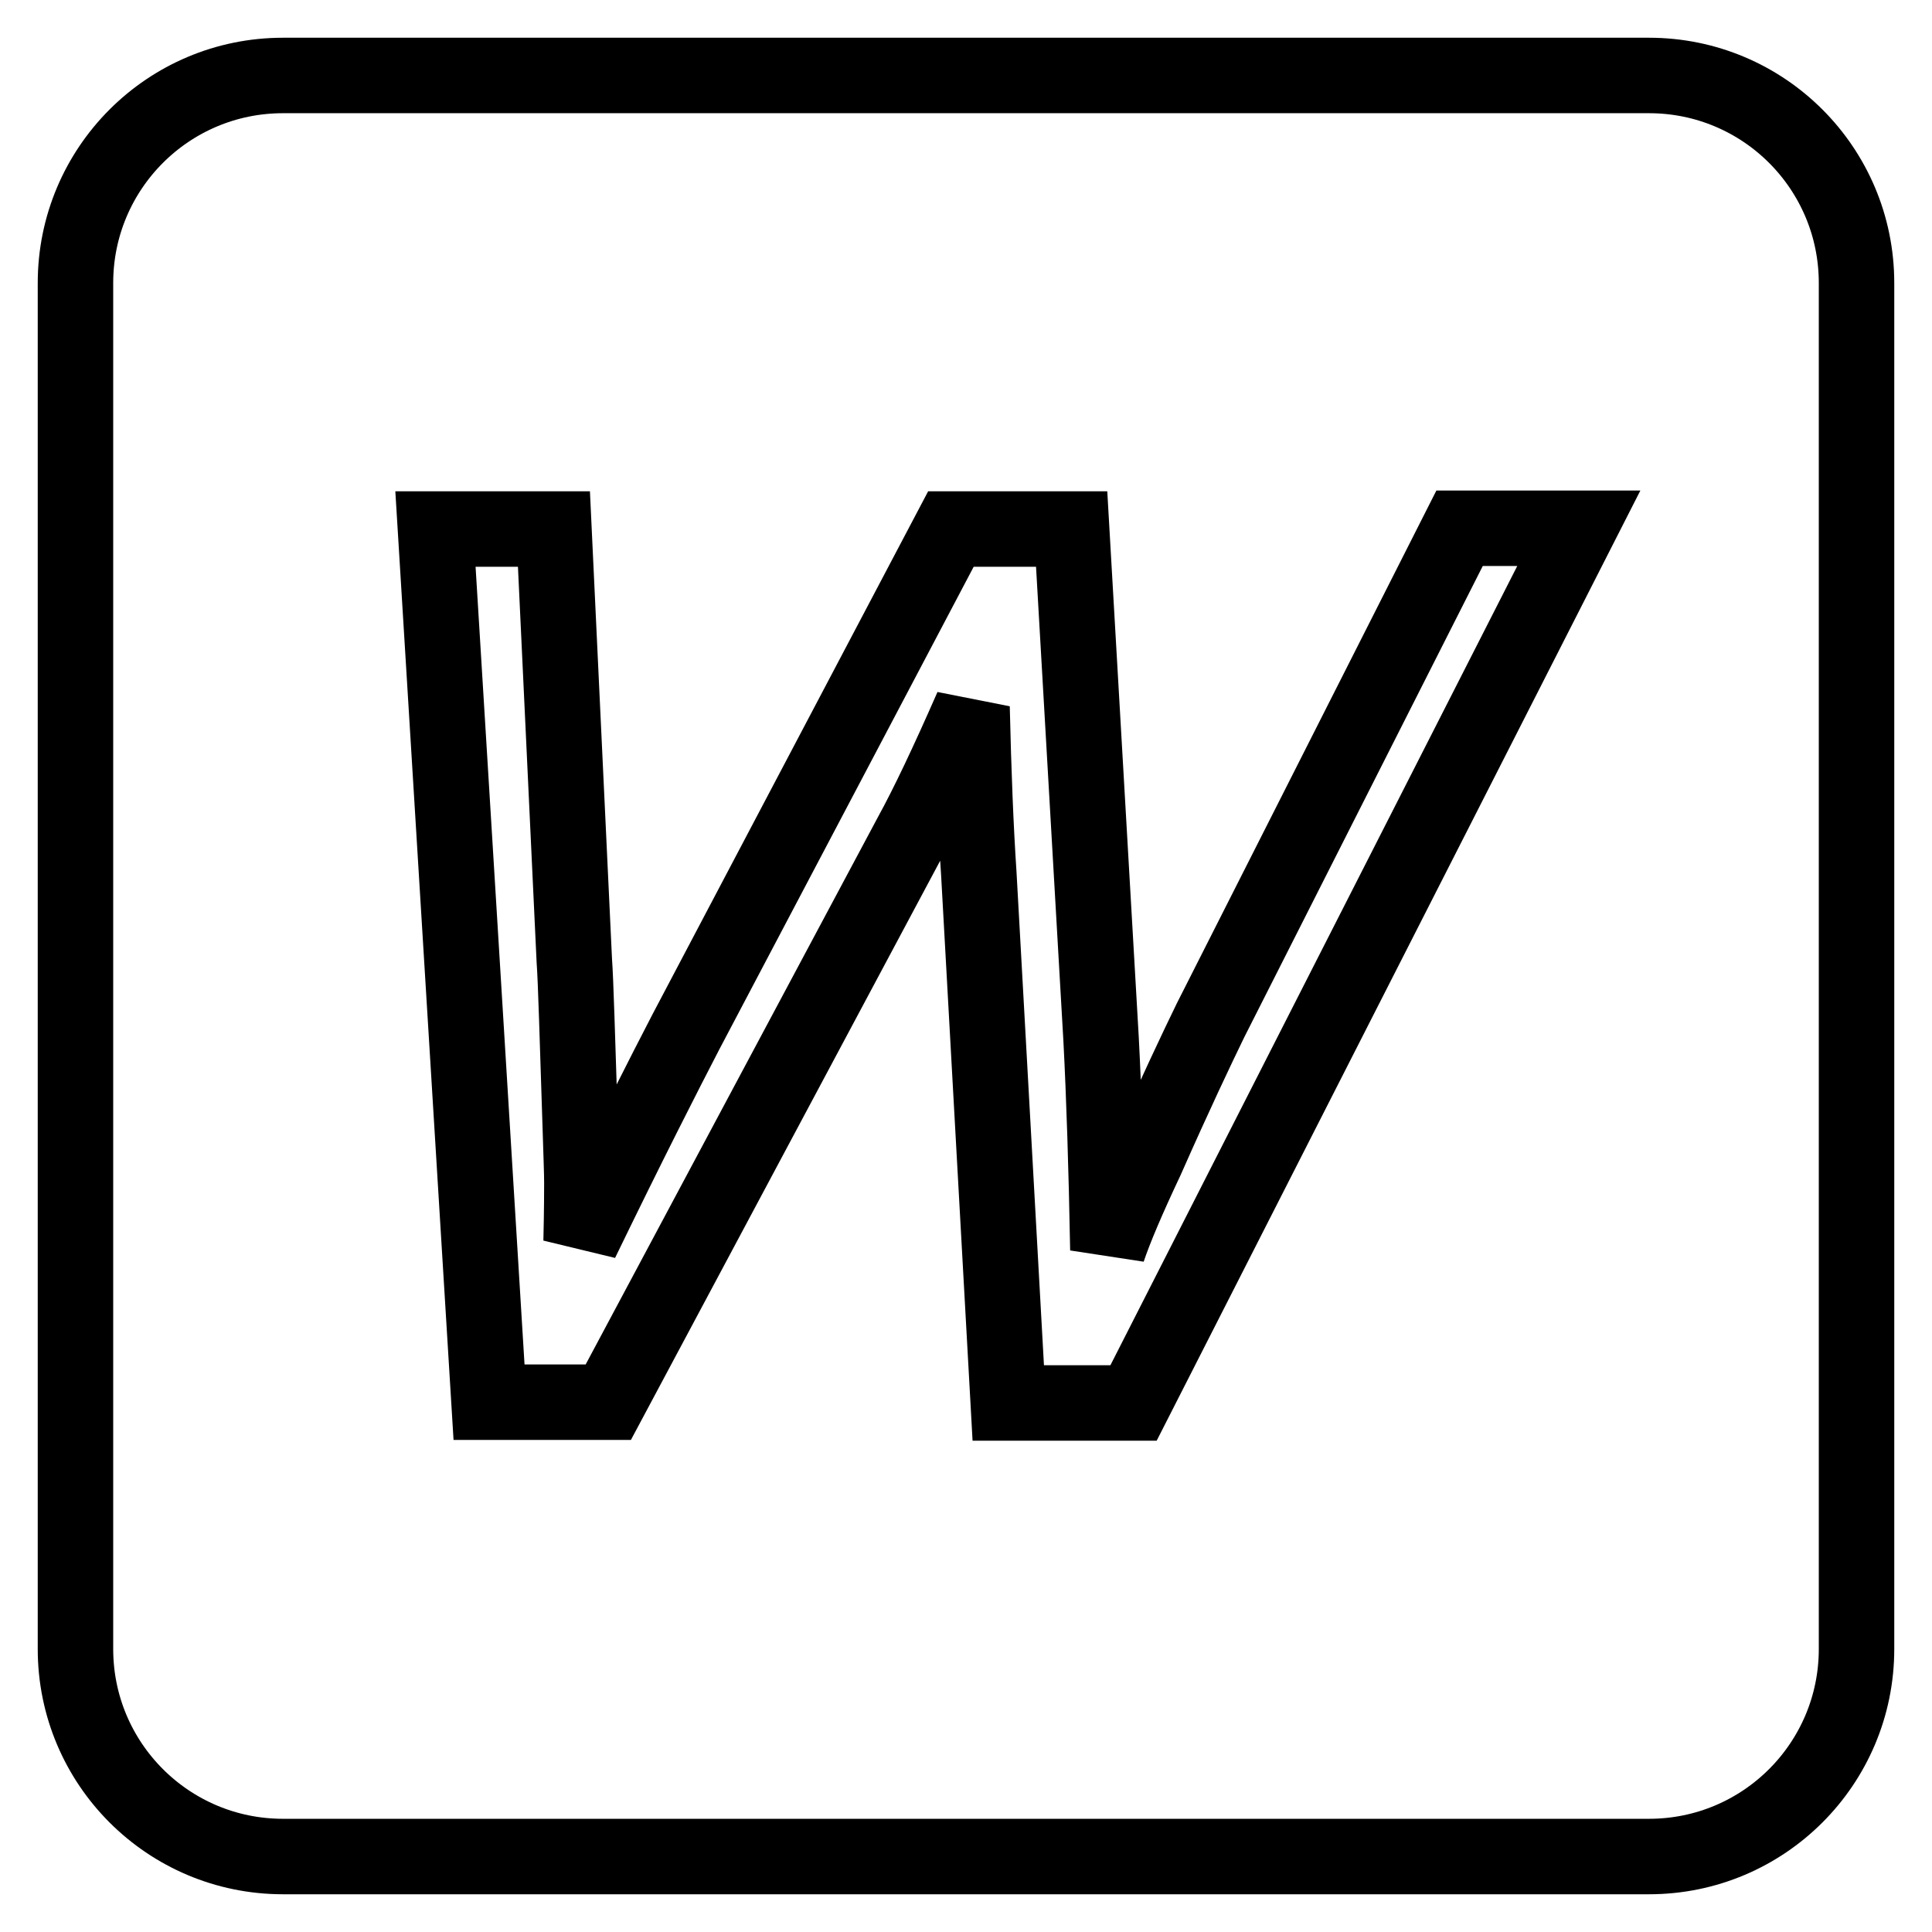 <?xml version="1.0" encoding="utf-8"?>
<!-- Svg Vector Icons : http://www.onlinewebfonts.com/icon -->
<!DOCTYPE svg PUBLIC "-//W3C//DTD SVG 1.1//EN" "http://www.w3.org/Graphics/SVG/1.1/DTD/svg11.dtd">
<svg version="1.1" xmlns="http://www.w3.org/2000/svg" xmlns:xlink="http://www.w3.org/1999/xlink" x="0px" y="0px" viewBox="0 0 256 256" enable-background="new 0 0 256 256" xml:space="preserve">
<g> <path stroke-width="10" fill-opacity="0" stroke="#000000"  d="M218.5,10h-181C22.3,10,10,22.3,10,37.5v181c0,15.2,12.3,27.5,27.5,27.5h181c15.2,0,27.5-12.3,27.5-27.5 v-181C246,22.3,233.7,10,218.5,10z M150.2,185.9h-16.6l-3.9-70.1c-0.4-6-0.7-13.4-0.9-22.1c-3.2,7.3-5.9,13-8.1,17l-40.1,75.1H64.8 L57.7,70.1h15.7l2.7,57.2c0.2,2.7,0.4,10.2,0.8,22.3c0.1,3.4,0.2,5.7,0.2,7.1c0,0.9,0,3.5-0.1,7.8c6.4-13.2,11.1-22.4,13.9-27.8 L126,70.1H142l3.9,67.6c0.4,7.7,0.7,17,0.9,27.9c0.9-2.7,2.6-6.7,5.1-12c3.8-8.6,6.7-14.7,8.5-18.4l33-65.2h15.8L150.2,185.9z"/></g>
</svg>